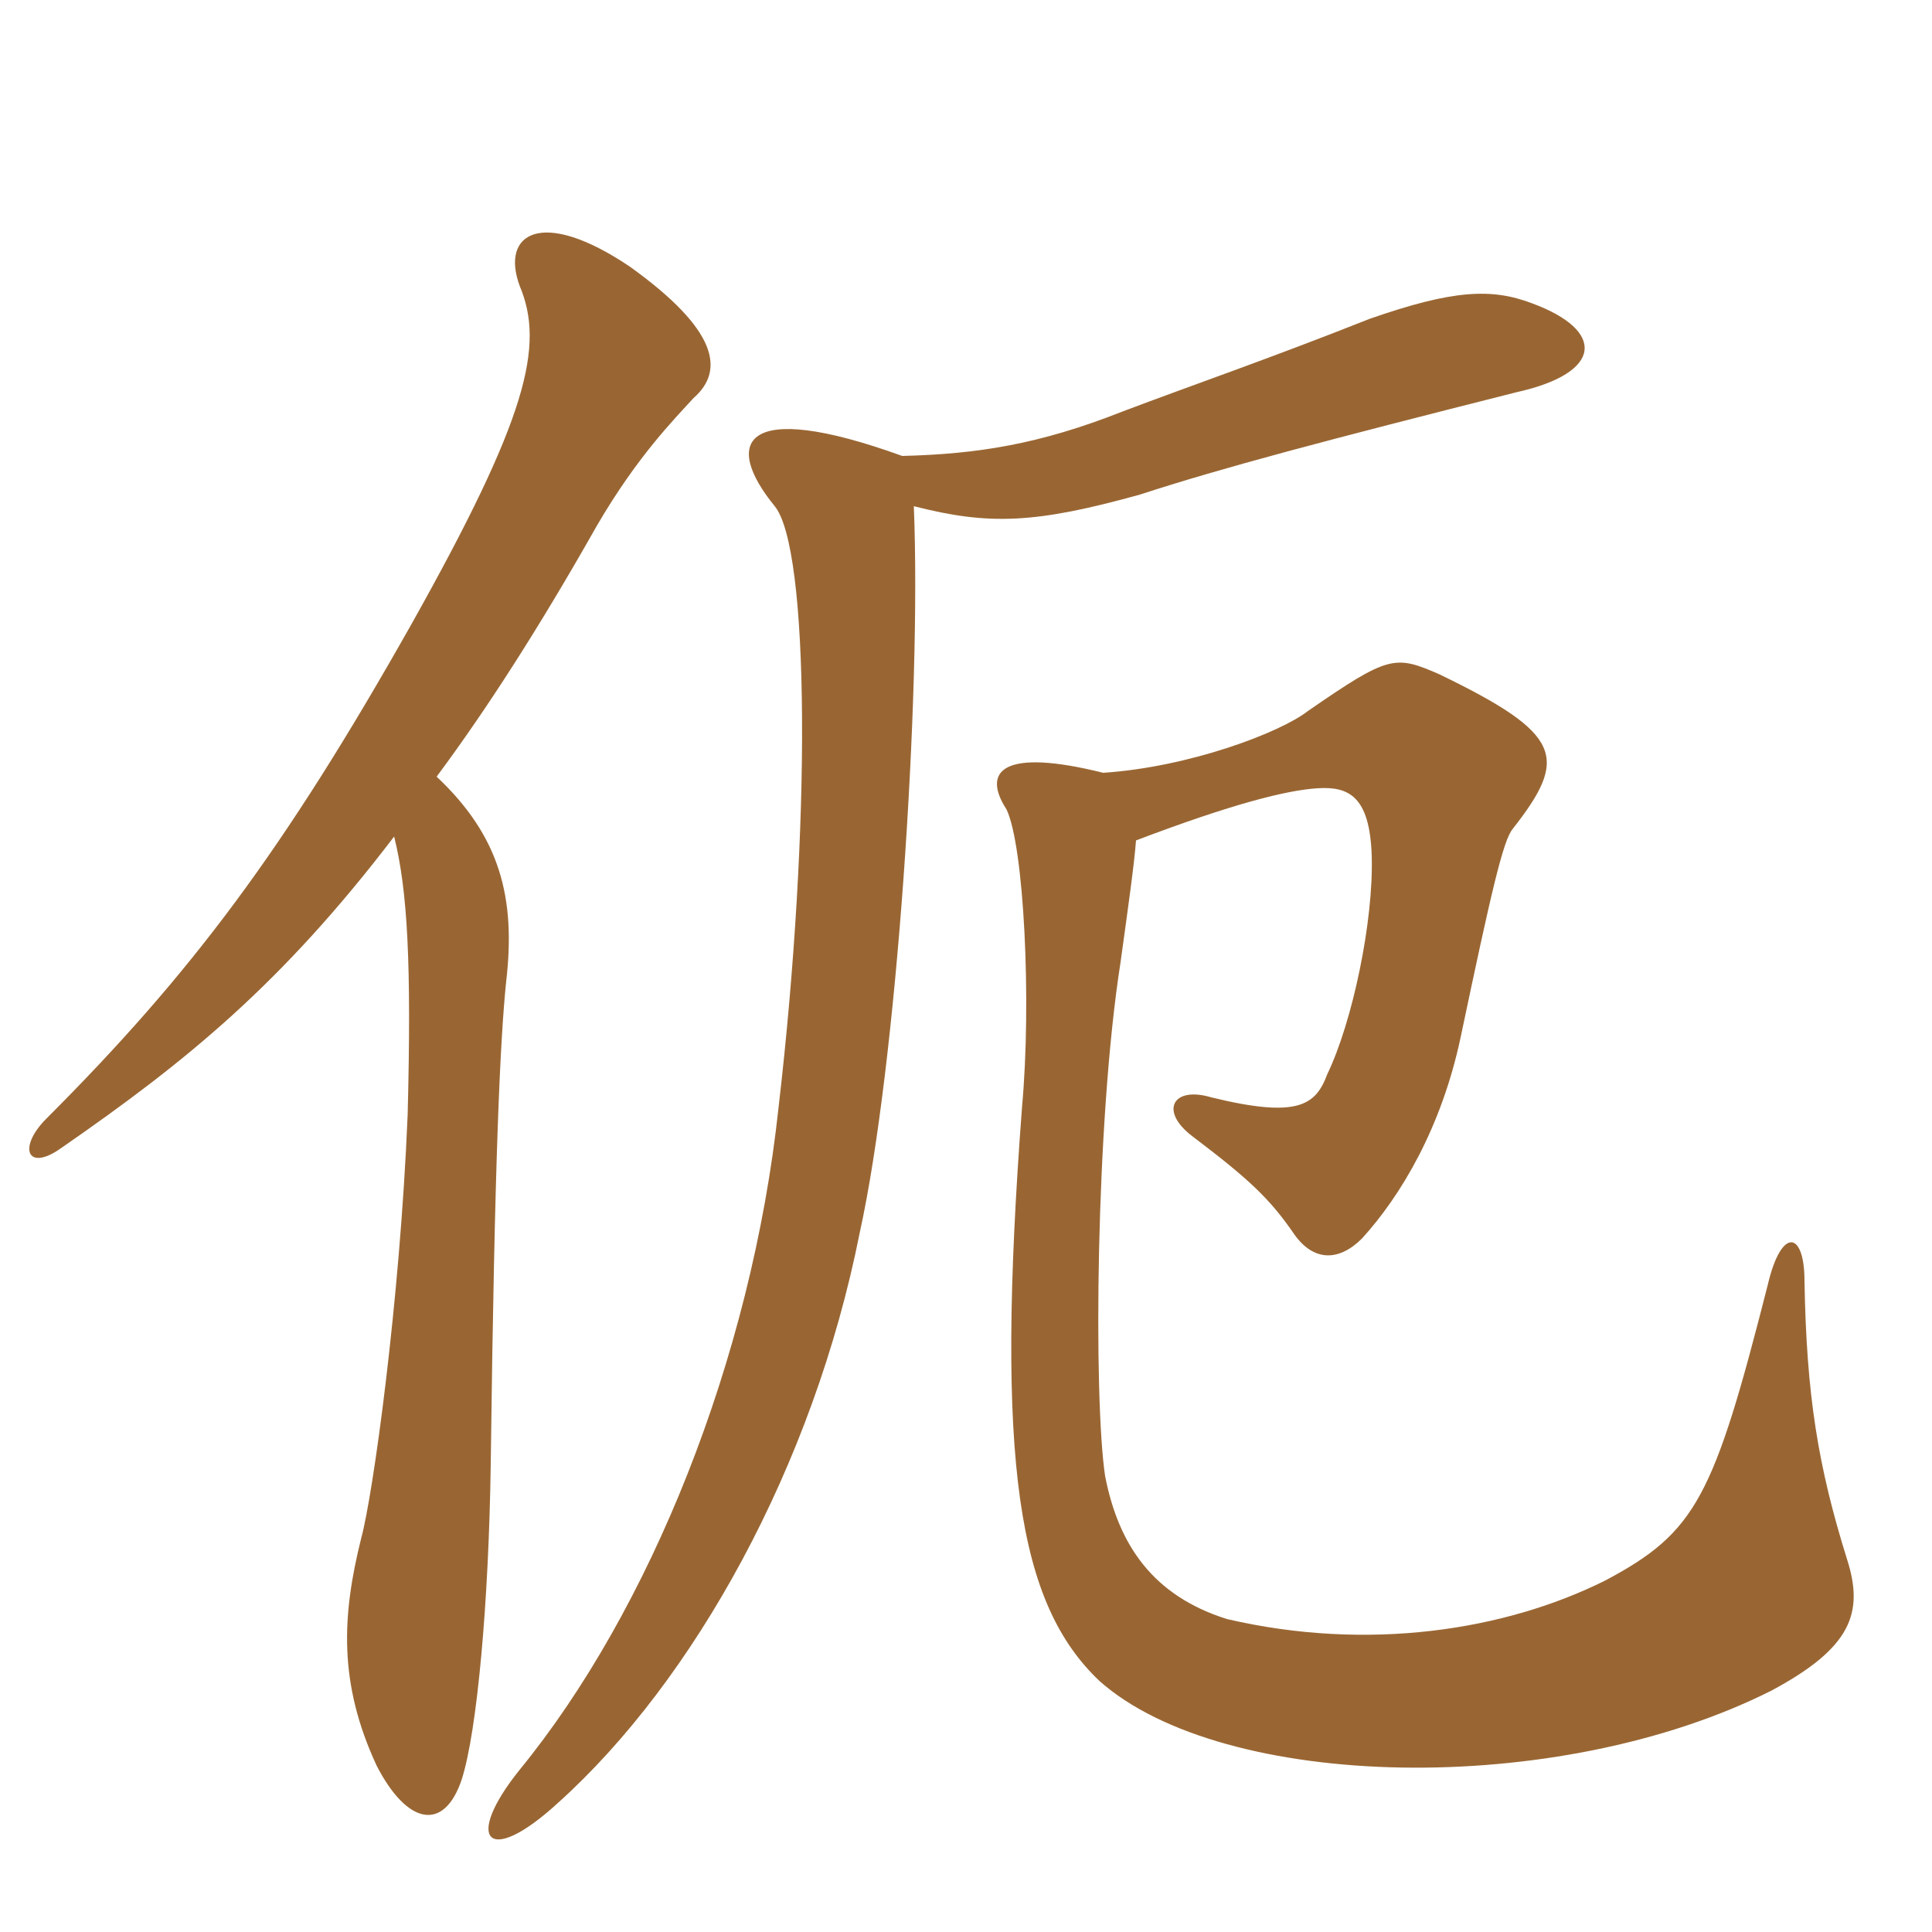 <svg xmlns="http://www.w3.org/2000/svg" xmlns:xlink="http://www.w3.org/1999/xlink" width="150" height="150"><path fill="#996633" padding="10" d="M33.90 60.30C37.80 55.05 41.85 48.75 46.35 40.80C49.50 35.40 52.35 32.55 53.85 30.90C56.25 28.80 55.80 25.65 48.90 20.70C42 16.05 38.85 18.15 40.35 22.20C42.30 26.85 40.95 32.40 31.95 48.45C22.05 66 14.85 75.60 3.60 86.85C1.35 89.10 2.10 91.05 4.80 89.10C14.55 82.35 21.90 76.35 30.60 64.95C31.65 69.15 31.95 74.85 31.65 86.55C31.05 101.10 28.95 116.10 28.05 119.40C26.55 125.40 26.25 130.65 29.25 137.10C31.65 141.75 34.50 142.20 35.85 138.15C37.05 134.40 37.95 124.35 38.10 113.70C38.40 89.55 38.85 80.55 39.30 76.20C40.05 69.75 38.85 64.95 33.90 60.30ZM85.65 60C77.85 58.05 76.20 59.85 78.15 62.85C79.50 65.70 80.10 77.70 79.35 85.95C77.25 113.70 79.05 124.50 85.35 130.50C94.95 139.05 120.90 139.65 137.55 131.25C143.70 127.95 144.75 125.25 143.40 121.05C141.15 113.85 140.25 108.30 140.10 99.45C140.10 95.55 138.30 95.25 137.25 99.75C133.05 116.25 131.70 118.95 124.65 122.70C116.85 126.60 106.20 128.25 95.25 125.70C89.55 123.90 86.85 120 85.80 114.60C84.90 108.60 85.05 87.15 87 74.70C87.60 70.35 88.05 67.20 88.20 65.25C95.70 62.40 99.90 61.35 102.30 61.20C104.70 61.05 106.35 61.80 106.50 66.45C106.65 71.55 105 79.35 103.05 83.40C102.15 85.80 100.80 86.85 94.05 85.20C91.05 84.30 90 86.25 92.55 88.20C96.90 91.50 98.55 93 100.50 95.85C102 97.95 103.95 97.95 105.75 96.15C108.75 92.85 111.90 87.60 113.40 80.55C115.80 69.15 116.70 65.25 117.45 64.35C121.80 58.80 121.35 57 111.75 52.35C108.30 50.85 107.85 50.85 101.55 55.20C99.45 56.85 92.40 59.55 85.65 60ZM70.05 35.40C57.60 30.90 56.10 34.35 60.15 39.30C62.85 42.60 63 64.05 60.45 85.95C58.35 105.60 50.40 125.10 40.35 137.40C36 142.80 37.80 145.05 43.35 139.95C53.85 130.50 63.15 113.85 66.75 95.70C69.60 82.80 71.55 54.15 70.95 39.30C76.80 40.80 80.40 40.65 88.50 38.40C94.95 36.30 102.90 34.20 117.75 30.45C124.50 28.95 124.65 25.65 118.95 23.55C115.80 22.35 112.80 22.50 106.35 24.75C98.40 27.90 92.70 29.85 87.15 31.95C80.70 34.50 75.90 35.25 70.05 35.40Z"/></svg>